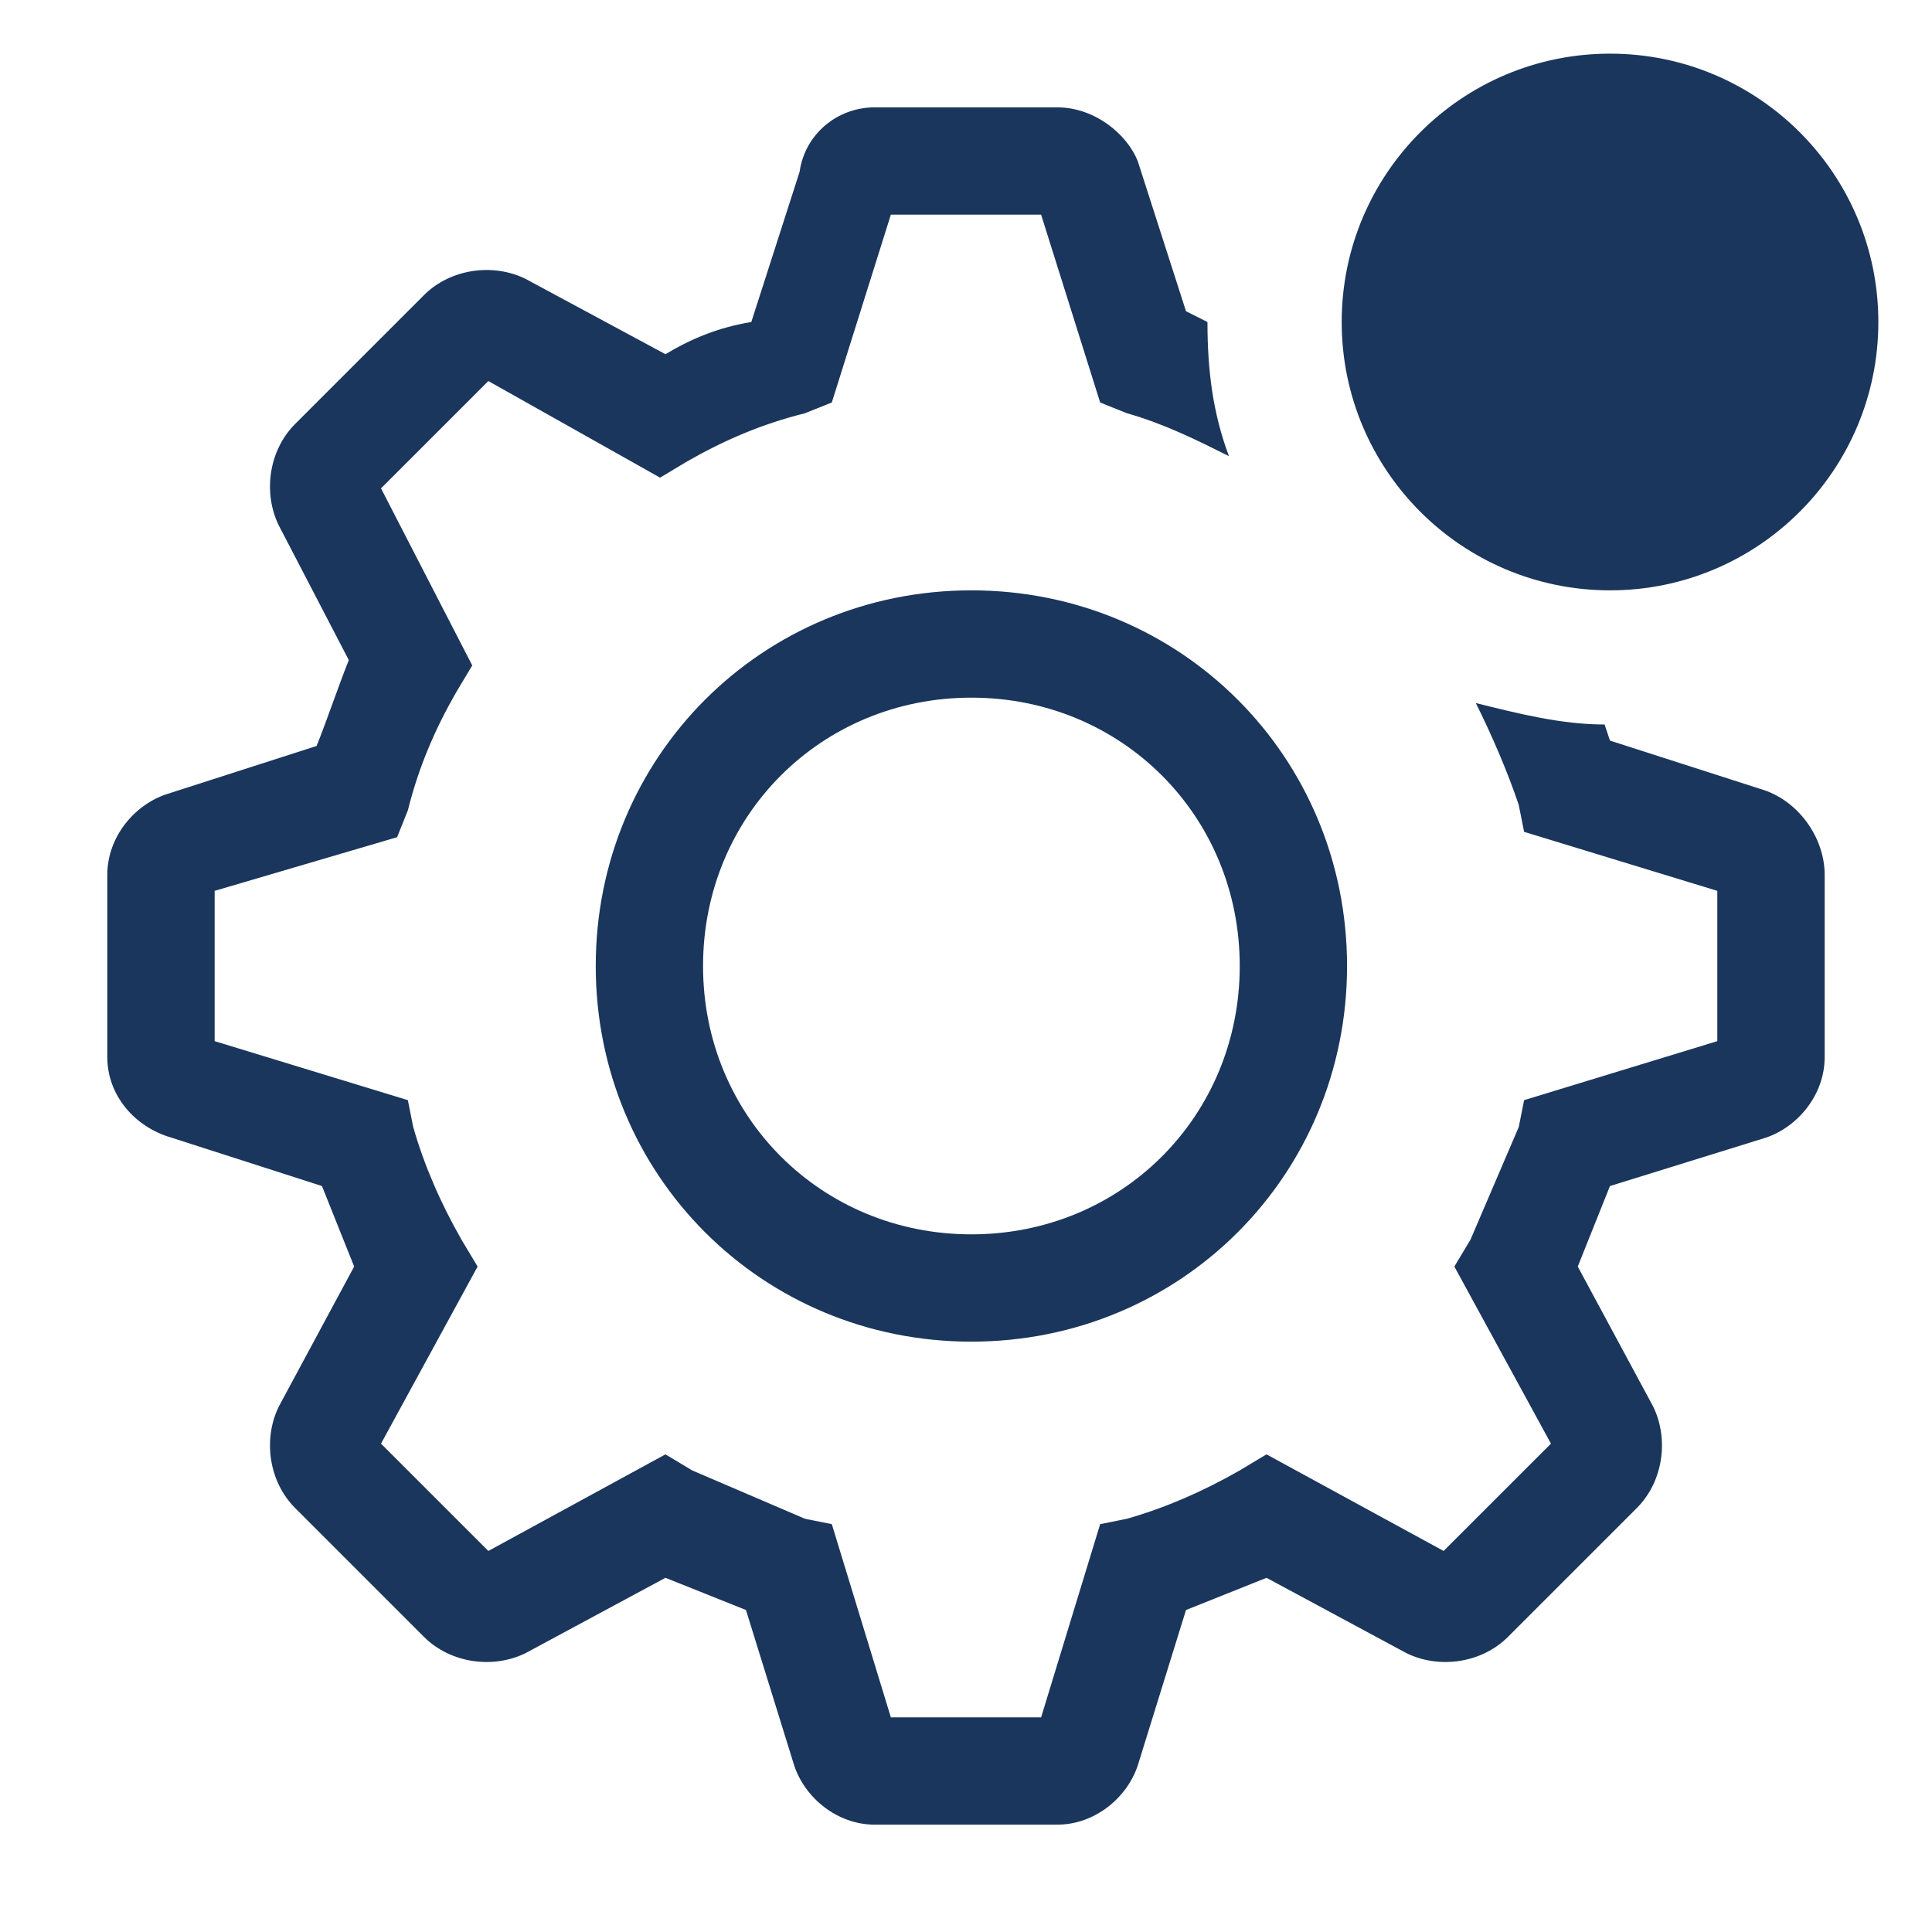 <svg width="48" height="48" viewBox="0 0 48 48" fill="none" xmlns="http://www.w3.org/2000/svg">
<g clip-path="url(#clip0_901_2886)">
<path d="M14.801 24C14.801 29.2 18.934 33.333 24.134 33.333C29.334 33.333 33.467 29.2 33.467 24C33.467 18.8 29.334 14.667 24.134 14.667C18.934 14.667 14.801 18.8 14.801 24ZM30.801 24C30.801 27.733 27.867 30.667 24.134 30.667C20.401 30.667 17.467 27.733 17.467 24C17.467 20.267 20.401 17.333 24.134 17.333C27.867 17.333 30.801 20.267 30.801 24Z" fill="#1B365C"/>
<path d="M43.733 19.6L39.999 18.4L39.866 18C38.799 18 37.733 17.733 36.666 17.467C37.066 18.267 37.466 19.2 37.733 20L37.866 20.667L42.666 22.133V25.867L37.866 27.333L37.733 28L36.533 30.8L36.133 31.467L38.533 35.867L35.866 38.533L31.466 36.133L30.799 36.533C29.866 37.067 28.933 37.467 27.999 37.733L27.333 37.867L25.866 42.667H22.133L20.666 37.867L19.999 37.733L17.199 36.533L16.533 36.133L12.133 38.533L9.466 35.867L11.866 31.467L11.466 30.8C10.933 29.867 10.533 28.933 10.266 28L10.133 27.333L5.333 25.867V22.133L9.866 20.8L10.133 20.133C10.399 19.067 10.799 18.133 11.333 17.2L11.733 16.533L9.466 12.133L12.133 9.467L16.399 11.867L17.066 11.467C17.999 10.933 18.933 10.533 19.999 10.267L20.666 10L22.133 5.333H25.866L27.333 10L27.999 10.267C28.933 10.533 29.733 10.933 30.533 11.333C30.133 10.267 29.999 9.2 29.999 8L29.466 7.733L28.266 4C27.999 3.333 27.199 2.667 26.266 2.667H21.733C20.799 2.667 19.999 3.333 19.866 4.267L18.666 8C17.866 8.133 17.199 8.4 16.533 8.8L13.066 6.933C12.266 6.533 11.199 6.667 10.533 7.333L7.333 10.533C6.666 11.2 6.533 12.267 6.933 13.067L8.666 16.4C8.399 17.067 8.133 17.867 7.866 18.533L4.133 19.733C3.333 20 2.666 20.8 2.666 21.733V26.267C2.666 27.2 3.333 28 4.266 28.267L7.999 29.467L8.799 31.467L6.933 34.933C6.533 35.733 6.666 36.8 7.333 37.467L10.533 40.667C11.199 41.333 12.266 41.467 13.066 41.067L16.533 39.2L18.533 40L19.733 43.867C19.999 44.667 20.799 45.333 21.733 45.333H26.266C27.199 45.333 27.999 44.667 28.266 43.867L29.466 40L31.466 39.2L34.933 41.067C35.733 41.467 36.799 41.333 37.466 40.667L40.666 37.467C41.333 36.8 41.466 35.733 41.066 34.933L39.199 31.467L39.999 29.467L43.866 28.267C44.666 28 45.333 27.2 45.333 26.267V21.733C45.333 20.8 44.666 19.867 43.733 19.6Z" fill="#1B365C"/>
<path d="M40.001 14.667C43.682 14.667 46.667 11.682 46.667 8C46.667 4.318 43.682 1.333 40.001 1.333C36.319 1.333 33.334 4.318 33.334 8C33.334 11.682 36.319 14.667 40.001 14.667Z" fill="#1B365C"/>
</g>
<defs>
<clipPath id="clip0_901_2886">
<rect width="48" height="48" fill="white"/>
</clipPath>
</defs>
</svg>
